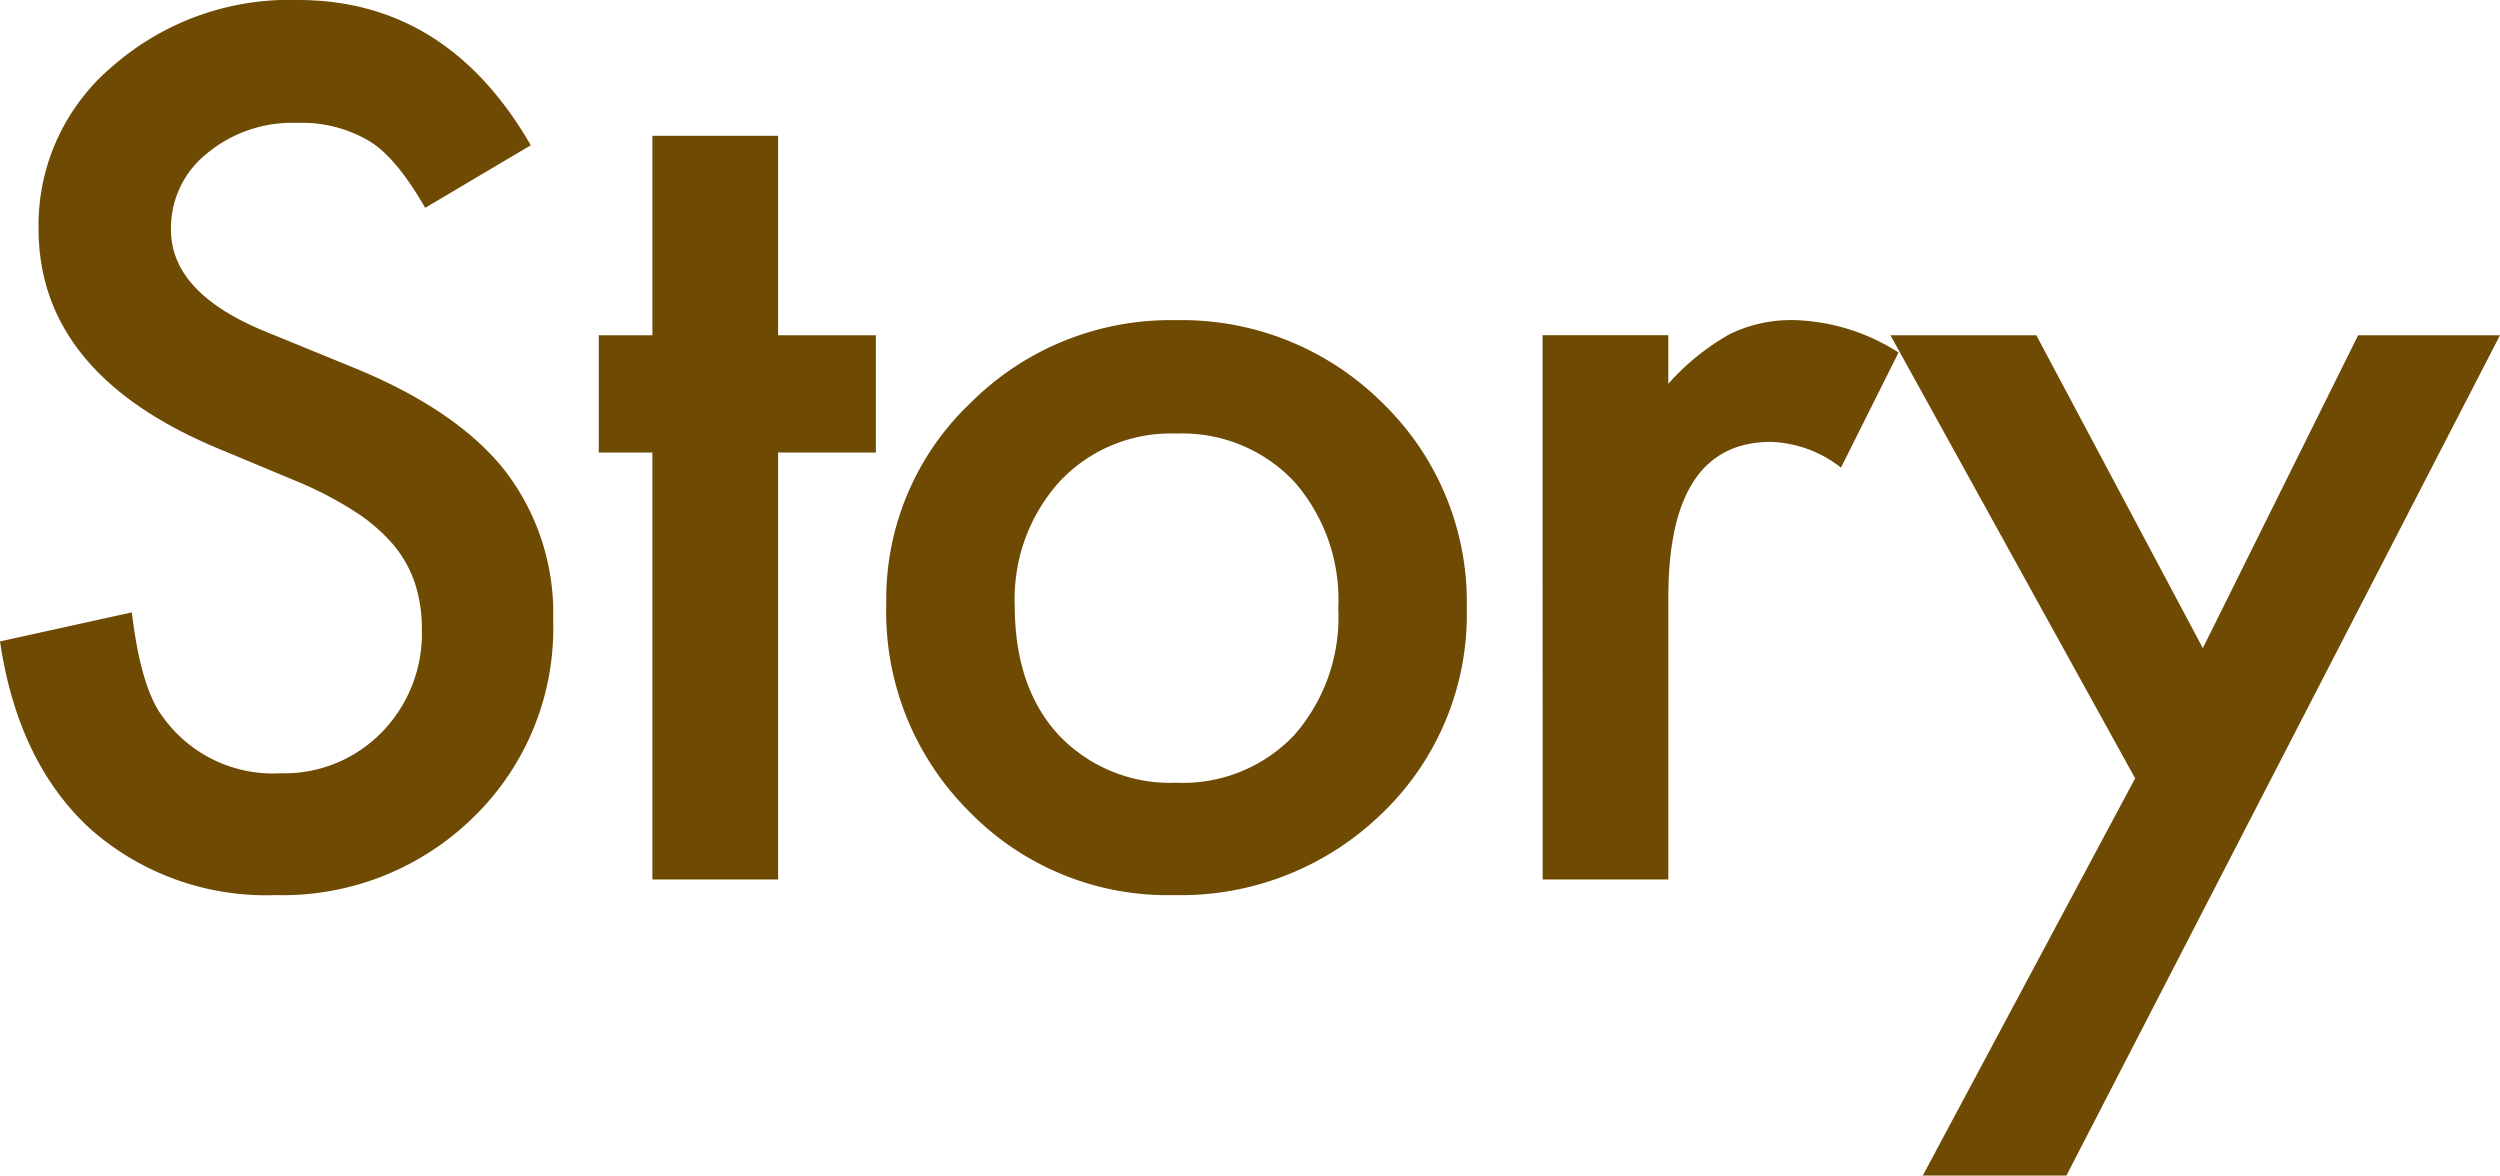 <svg xmlns="http://www.w3.org/2000/svg" width="174.781" height="82.188" viewBox="0 0 174.781 82.188">
  <path id="パス_74" data-name="パス 74" d="M41.328-51.328l-7.383,4.375Q31.875-50.547,30-51.641a9.2,9.2,0,0,0-5.039-1.25,9.308,9.308,0,0,0-6.289,2.148,6.66,6.66,0,0,0-2.5,5.313q0,4.414,6.563,7.109l6.016,2.461q7.344,2.969,10.742,7.246a16.332,16.332,0,0,1,3.4,10.488,18.427,18.427,0,0,1-5.547,13.75A19.04,19.04,0,0,1,23.477,1.094,18.551,18.551,0,0,1,10.508-3.555Q5.469-8.2,4.219-16.641l9.219-2.031q.625,5.313,2.188,7.344a9.474,9.474,0,0,0,8.2,3.906,9.519,9.519,0,0,0,7.07-2.852A9.865,9.865,0,0,0,33.711-17.5a10.141,10.141,0,0,0-.488-3.223,8.177,8.177,0,0,0-1.523-2.7,12.176,12.176,0,0,0-2.676-2.3,25.778,25.778,0,0,0-3.906-2.051L19.3-30.2Q6.914-35.43,6.914-45.508a14.528,14.528,0,0,1,5.2-11.367,18.771,18.771,0,0,1,12.93-4.609Q35.469-61.484,41.328-51.328ZM58.617-29.844V0H49.828V-29.844h-3.75v-8.2h3.75V-51.992h8.789v13.945h6.836v8.2ZM66.18-19.3a18.906,18.906,0,0,1,5.9-14.023A19.765,19.765,0,0,1,86.453-39.1a19.874,19.874,0,0,1,14.453,5.82,19.369,19.369,0,0,1,5.859,14.3,19.269,19.269,0,0,1-5.9,14.336A20.16,20.16,0,0,1,86.3,1.094,19.334,19.334,0,0,1,71.961-4.766,19.7,19.7,0,0,1,66.18-19.3Zm8.984.156q0,5.7,3.047,9.023a10.727,10.727,0,0,0,8.242,3.359,10.713,10.713,0,0,0,8.242-3.32,12.506,12.506,0,0,0,3.086-8.867A12.506,12.506,0,0,0,94.7-27.812a10.727,10.727,0,0,0-8.242-3.359,10.634,10.634,0,0,0-8.164,3.359A12.225,12.225,0,0,0,75.164-19.141Zm36.9-18.906h8.789v3.4a16.783,16.783,0,0,1,4.3-3.477,9.854,9.854,0,0,1,4.531-.977,14.2,14.2,0,0,1,7.266,2.266l-4.023,8.047a8.391,8.391,0,0,0-4.883-1.8q-7.187,0-7.187,10.859V0h-8.789ZM153.492-7.07,136.383-38.047h10.2l11.641,21.875,10.859-21.875H179L148.688,20.7H138.648Z" transform="translate(-4.219 61.484)" fill="#6f4a03"/>
</svg>
